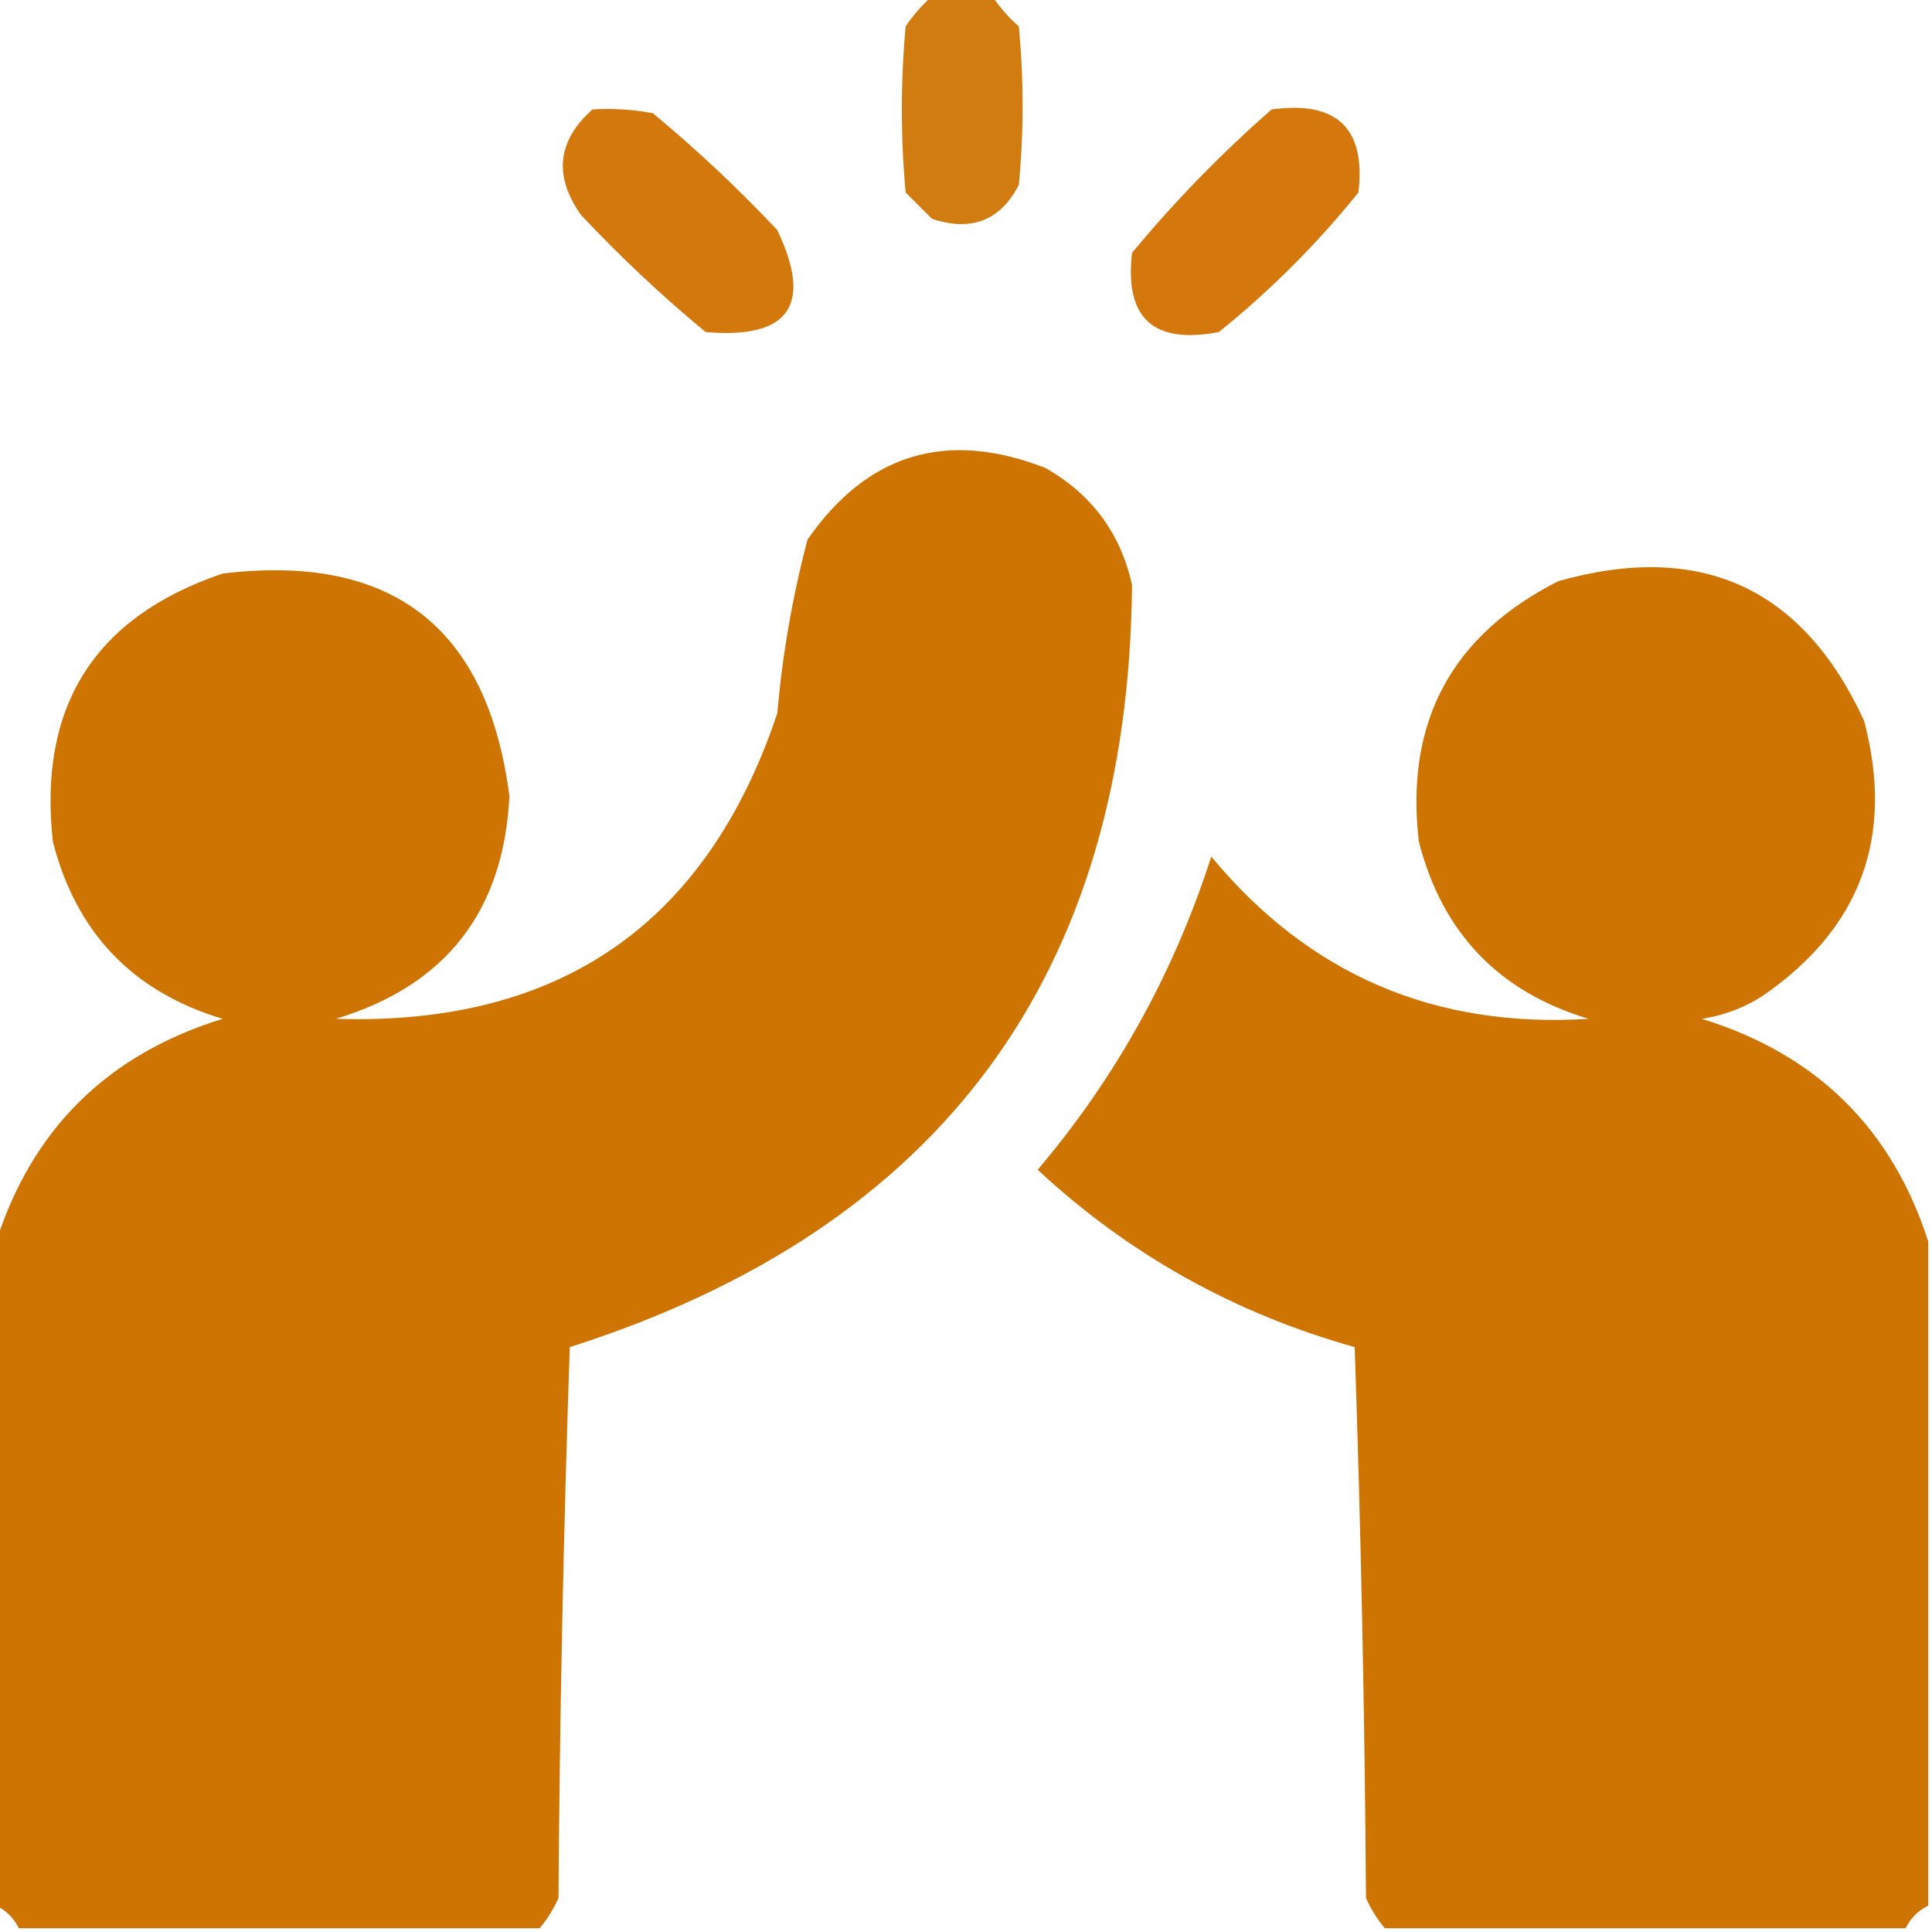 <?xml version="1.0" encoding="UTF-8"?> <svg xmlns="http://www.w3.org/2000/svg" xmlns:xlink="http://www.w3.org/1999/xlink" version="1.1" width="256px" height="256px" style="shape-rendering:geometricPrecision; text-rendering:geometricPrecision; image-rendering:optimizeQuality; fill-rule:evenodd; clip-rule:evenodd"><g><path style="opacity:0.936" fill="#ce7300" d="M 123.5,-0.5 C 126.167,-0.5 128.833,-0.5 131.5,-0.5C 132.458,0.962 133.624,2.295 135,3.5C 135.667,10.5 135.667,17.5 135,24.5C 132.565,29.224 128.731,30.724 123.5,29C 122.333,27.833 121.167,26.667 120,25.5C 119.333,18.167 119.333,10.833 120,3.5C 121.032,1.973 122.199,0.64 123.5,-0.5 Z"></path></g><g><path style="opacity:0.953" fill="#d17100" d="M 78.5,14.5 C 81.187,14.336 83.854,14.503 86.5,15C 92.302,19.8 97.802,24.967 103,30.5C 107.732,40.444 104.565,44.944 93.5,44C 87.698,39.2 82.198,34.033 77,28.5C 73.333,23.343 73.833,18.677 78.5,14.5 Z"></path></g><g><path style="opacity:0.949" fill="#d17100" d="M 168.5,14.5 C 177.158,13.327 180.992,16.994 180,25.5C 174.5,32.333 168.333,38.5 161.5,44C 152.834,45.664 149,42.164 150,33.5C 155.698,26.636 161.865,20.303 168.5,14.5 Z"></path></g><g><path style="opacity:0.99" fill="#ce7300" d="M 71.5,255.5 C 48.5,255.5 25.5,255.5 2.5,255.5C 1.833,254.167 0.833,253.167 -0.5,252.5C -0.5,223.167 -0.5,193.833 -0.5,164.5C 4.317,149.517 14.317,139.683 29.5,135C 17.594,131.427 10.094,123.594 7,111.5C 5.039,93.574 12.539,81.741 29.5,76C 51.952,73.29 64.619,83.123 67.5,105.5C 66.74,120.756 59.074,130.589 44.5,135C 74.15,135.941 93.65,122.441 103,94.5C 103.677,86.696 105.011,79.029 107,71.5C 114.934,60.079 125.434,56.913 138.5,62C 144.641,65.472 148.474,70.638 150,77.5C 149.529,129.137 124.696,162.804 75.5,178.5C 74.667,202.826 74.167,227.16 74,251.5C 73.338,252.984 72.504,254.317 71.5,255.5 Z"></path></g><g><path style="opacity:0.991" fill="#ce7300" d="M 255.5,164.5 C 255.5,193.833 255.5,223.167 255.5,252.5C 254.167,253.167 253.167,254.167 252.5,255.5C 229.5,255.5 206.5,255.5 183.5,255.5C 182.496,254.317 181.662,252.984 181,251.5C 180.833,227.16 180.333,202.826 179.5,178.5C 163.526,174.017 149.526,166.184 137.5,155C 147.877,142.753 155.544,128.92 160.5,113.5C 173.425,129.124 190.092,136.291 210.5,135C 198.594,131.427 191.094,123.594 188,111.5C 186.164,95.671 192.33,84.171 206.5,77C 225.368,71.687 238.868,77.854 247,95.5C 251.062,110.869 246.562,123.036 233.5,132C 231.043,133.562 228.376,134.562 225.5,135C 240.683,139.683 250.683,149.517 255.5,164.5 Z"></path></g></svg> 